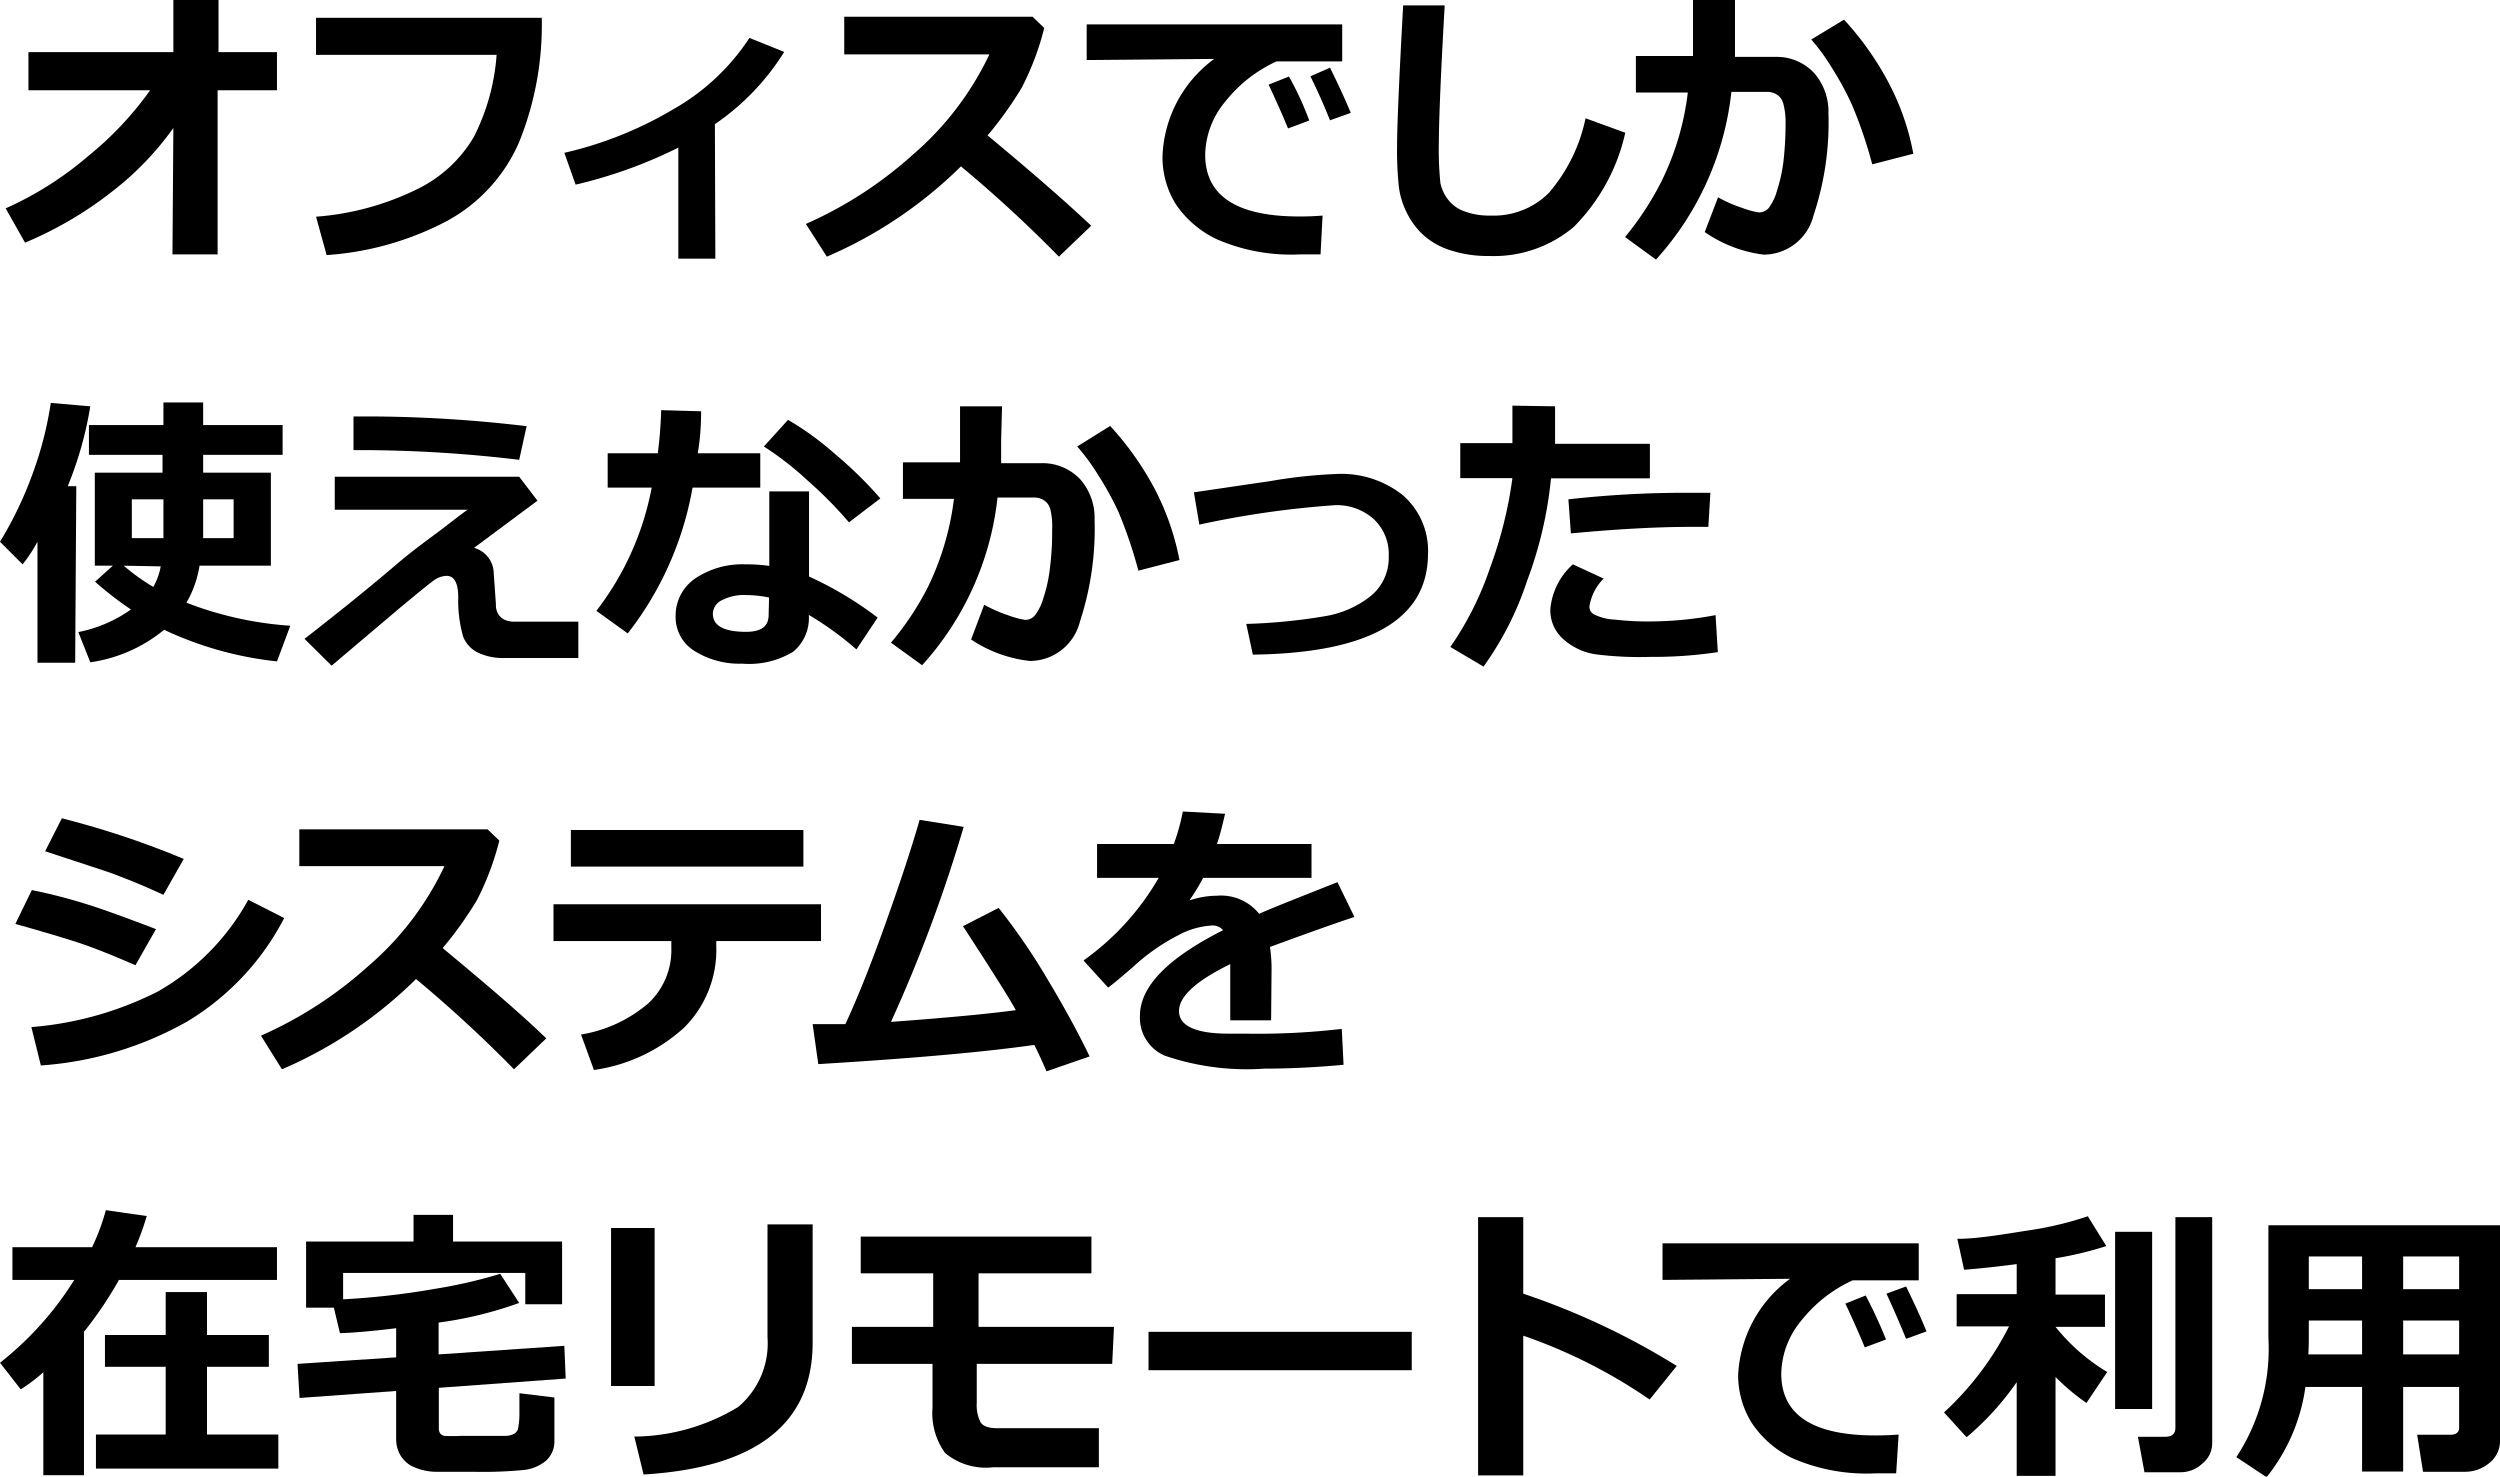 <svg xmlns="http://www.w3.org/2000/svg" viewBox="0 0 110.75 65.41"><g id="レイヤー_2" data-name="レイヤー 2"><g id="レイヤー_1-2" data-name="レイヤー 1"><path d="M7.68,5.67A13.32,13.32,0,0,1,5,8.46a16.66,16.66,0,0,1-3.89,2.29L.25,9.23A14.88,14.88,0,0,0,3.9,6.92,14.75,14.75,0,0,0,6.65,4H1.26V2.31H7.68V0h2V2.31h2.59V4H9.64v7.27h-2Z"/><path d="M24,.79a13.87,13.87,0,0,1-1,5.5,7.25,7.25,0,0,1-3.2,3.5,13.35,13.35,0,0,1-5.33,1.51L14,9.6a12.19,12.19,0,0,0,4.46-1.21A5.88,5.88,0,0,0,21,6.05,9.54,9.54,0,0,0,22,2.43h-8V.79Z"/><path d="M31.69,11.46H30.05V6.54A20.72,20.72,0,0,1,25.5,8.18L25,6.77a16.73,16.73,0,0,0,4.86-1.95,9.76,9.76,0,0,0,3.34-3.14l1.54.62a10.73,10.73,0,0,1-3.07,3.2Z"/><path d="M48.34,10l-1.43,1.37a57.78,57.78,0,0,0-4.34-4,19.26,19.26,0,0,1-5.94,4L35.7,9.92a17.79,17.79,0,0,0,4.73-3.06,13.44,13.44,0,0,0,3.4-4.45H37.4V.74h8.34l.52.5a12.19,12.19,0,0,1-1,2.65A16.45,16.45,0,0,1,43.75,6C45.58,7.52,47.11,8.84,48.34,10Z"/><path d="M58.59,9.55l-.09,1.72-.92,0a8.24,8.24,0,0,1-3.65-.66A4.48,4.48,0,0,1,52.06,9a3.94,3.94,0,0,1-.56-2.11,5.6,5.6,0,0,1,2.29-4.28l-5.65.05V1.08H59.46V2.72H56.55A6.17,6.17,0,0,0,54.28,4.5a3.77,3.77,0,0,0-.89,2.35q0,2.74,4.17,2.74C57.89,9.59,58.23,9.58,58.59,9.55ZM58,5.34l-.94.35c-.18-.44-.46-1.09-.86-1.94l.9-.36Q57.63,4.33,58,5.34ZM59.84,5l-.92.33q-.44-1.09-.87-1.95L58.92,3C59.27,3.71,59.57,4.35,59.84,5Z"/><path d="M72,5.88a8.54,8.54,0,0,1-2.28,4.17,5.49,5.49,0,0,1-3.76,1.29,5.34,5.34,0,0,1-1.73-.26,3.24,3.24,0,0,1-1.21-.7,3.36,3.36,0,0,1-.72-1,3.5,3.5,0,0,1-.33-1.1,15.31,15.31,0,0,1-.08-1.8q0-1.34.27-6.24H64q-.25,4.38-.26,6.1a14.37,14.37,0,0,0,.07,1.77,1.8,1.8,0,0,0,.33.72,1.56,1.56,0,0,0,.73.53,3.14,3.14,0,0,0,1.18.19,3.45,3.45,0,0,0,2.56-1,7.35,7.35,0,0,0,1.63-3.31Z"/><path d="M76.86,1.52c0,.26,0,.59,0,1h1.76a2.27,2.27,0,0,1,1.75.72A2.58,2.58,0,0,1,81,5a13,13,0,0,1-.66,4.54,2.28,2.28,0,0,1-2.21,1.74,5.82,5.82,0,0,1-2.61-1l.59-1.54a5.85,5.85,0,0,0,1.07.47,3.57,3.57,0,0,0,.74.2.57.57,0,0,0,.43-.19,2.27,2.27,0,0,0,.37-.77A7.17,7.17,0,0,0,79,7.21a14.33,14.33,0,0,0,.1-1.71A3.14,3.14,0,0,0,79,4.59a.69.69,0,0,0-.27-.39.82.82,0,0,0-.48-.13H76.7a13.17,13.17,0,0,1-3.34,7.43l-1.37-1A13.31,13.31,0,0,0,73.62,8a12.1,12.1,0,0,0,1.15-3.9h-2.3V2.48H75V0h1.86Zm7.9,5.29-1.82.47a19.82,19.82,0,0,0-.89-2.62A13.48,13.48,0,0,0,81.15,3a9.12,9.12,0,0,0-.91-1.25L81.69.87a13.35,13.35,0,0,1,2,2.84A11.07,11.07,0,0,1,84.76,6.81Z"/><path d="M3.33,29.36H1.66V24A6.44,6.44,0,0,1,1,25l-1-1A16.79,16.79,0,0,0,1.44,21a15.91,15.91,0,0,0,.81-3.15L4,18a16.08,16.08,0,0,1-1,3.54h.38Zm9.53-1.64-.59,1.58a15.63,15.63,0,0,1-5-1.4A6.61,6.61,0,0,1,4,29.34L3.47,28a6,6,0,0,0,2.33-1,15.37,15.37,0,0,1-1.59-1.23L5,25.06H4.2V20.94h3v-.79H3.94V18.83h3.3v-1H9v1h3.52v1.32H9v.79h3v4.12H8.84a4.81,4.81,0,0,1-.58,1.64A15.58,15.58,0,0,0,12.86,27.72ZM5.48,25.06A9.11,9.11,0,0,0,6.79,26a2.78,2.78,0,0,0,.33-.91Zm1.76-2.94H5.84v1.72h1.4V22.12Zm3.11,1.72V22.12H9c0,1,0,1.6,0,1.72Z"/><path d="M23.81,22.18,21,24.27a1.18,1.18,0,0,1,.87,1.09l.1,1.42a.73.73,0,0,0,.15.49.64.64,0,0,0,.27.2,1.14,1.14,0,0,0,.34.07h2.89v1.61H22.36a2.6,2.6,0,0,1-1.19-.24,1.34,1.34,0,0,1-.65-.7,5.79,5.79,0,0,1-.22-1.75c0-.63-.18-.95-.51-.95a1,1,0,0,0-.51.16c-.17.11-.7.54-1.59,1.28l-3,2.54L13.49,28.3c1.43-1.11,2.8-2.21,4.1-3.32.36-.31.88-.72,1.56-1.22s1.29-1,1.57-1.18l-2.38,0-3.51,0V21.12H23Zm-.48-3.3L23,20.37a59.38,59.38,0,0,0-6.87-.43h-.47V18.45h1A60,60,0,0,1,23.33,18.88Z"/><path d="M31.06,18.22q0,1-.15,1.86h2.77V21.6h-3a14.57,14.57,0,0,1-2.87,6.46l-1.39-1a12.8,12.8,0,0,0,2.45-5.46H26.92V20.08h2.22a18.74,18.74,0,0,0,.15-1.91Zm7.82,9.14-.94,1.41a14,14,0,0,0-2.11-1.53,1.94,1.94,0,0,1-.69,1.63,3.77,3.77,0,0,1-2.26.53,3.74,3.74,0,0,1-2.11-.56,1.76,1.76,0,0,1-.84-1.55,2,2,0,0,1,.89-1.68A3.74,3.74,0,0,1,33,25a7.26,7.26,0,0,1,1.08.07v-3.3h1.76v3.77A15.8,15.8,0,0,1,38.88,27.36Zm-4.81-.89A5.34,5.34,0,0,0,33,26.36a2.08,2.08,0,0,0-1,.22.68.68,0,0,0-.42.61c0,.53.49.8,1.47.8.69,0,1-.25,1-.75ZM39,22.08l-1.39,1.06a18.25,18.25,0,0,0-1.83-1.85,13.77,13.77,0,0,0-1.94-1.51l1.07-1.18A13,13,0,0,1,37,20.12,17.69,17.69,0,0,1,39,22.08Z"/><path d="M44.35,19.52c0,.26,0,.59,0,1h1.75a2.29,2.29,0,0,1,1.76.72A2.57,2.57,0,0,1,48.49,23a13.24,13.24,0,0,1-.65,4.54,2.29,2.29,0,0,1-2.22,1.74,5.83,5.83,0,0,1-2.6-.95l.58-1.54a6.17,6.17,0,0,0,1.07.47,3.93,3.93,0,0,0,.74.2.56.56,0,0,0,.43-.19,2.24,2.24,0,0,0,.38-.77,6.47,6.47,0,0,0,.29-1.32,12.5,12.5,0,0,0,.1-1.71,3.24,3.24,0,0,0-.08-.91.69.69,0,0,0-.27-.39.82.82,0,0,0-.48-.13H44.19a13.17,13.17,0,0,1-3.34,7.43l-1.38-1A12.83,12.83,0,0,0,41.11,26a12.35,12.35,0,0,0,1.15-3.9H40V20.48h2.53V18h1.86Zm7.9,5.29-1.82.47a19.82,19.82,0,0,0-.89-2.62,13.48,13.48,0,0,0-.9-1.63,9,9,0,0,0-.92-1.25l1.46-.91a13.32,13.32,0,0,1,2,2.84A11.44,11.44,0,0,1,52.25,24.81Z"/><path d="M55.5,29l-.29-1.36a25.26,25.26,0,0,0,3.47-.34,4.4,4.4,0,0,0,2.06-.91,2.18,2.18,0,0,0,.78-1.74A2.12,2.12,0,0,0,60.86,23a2.44,2.44,0,0,0-1.73-.62,41.87,41.87,0,0,0-6,.86l-.24-1.43,3.4-.5A21.89,21.89,0,0,1,59.15,21a4.38,4.38,0,0,1,3,.94,3.27,3.27,0,0,1,1.11,2.63Q63.22,28.9,55.5,29Z"/><path d="M68.89,18c0,.16,0,.43,0,.82s0,.57,0,.84h4.2v1.53H68.71a17.8,17.8,0,0,1-1.06,4.54,13.92,13.92,0,0,1-1.93,3.8l-1.47-.87A13.86,13.86,0,0,0,66,25.18a18.56,18.56,0,0,0,1-4H64.69V19.63H67c0-.68,0-1.23,0-1.66ZM76.1,28.89a19.28,19.28,0,0,1-3,.21A15.42,15.42,0,0,1,70.8,29a2.75,2.75,0,0,1-1.55-.69A1.69,1.69,0,0,1,68.68,27a3,3,0,0,1,1-2l1.36.63a2.27,2.27,0,0,0-.63,1.24.39.39,0,0,0,.23.36,2.31,2.31,0,0,0,.92.22,12.28,12.28,0,0,0,1.56.08A15.82,15.82,0,0,0,76,27.25Zm-.33-7.06-.09,1.51h-.76c-1.43,0-3.21.09-5.33.29l-.11-1.51a46.58,46.58,0,0,1,5.28-.29Z"/><path d="M6.91,41.16,6,42.76c-.94-.41-1.71-.72-2.32-.93s-1.61-.51-3-.9l.73-1.5a24,24,0,0,1,2.41.62C4.56,40.28,5.58,40.65,6.91,41.16Zm5.68-.49a11.52,11.52,0,0,1-4.31,4.59A15.33,15.33,0,0,1,1.81,47.2l-.42-1.7A15,15,0,0,0,7,43.92a10.51,10.51,0,0,0,4-4.06ZM8.14,38.05l-.9,1.59c-.46-.21-.93-.42-1.43-.62s-.89-.35-1.2-.45L2,37.71l.74-1.46A38.77,38.77,0,0,1,8.14,38.05Z"/><path d="M24.2,46l-1.43,1.37a57.78,57.78,0,0,0-4.34-4,19.26,19.26,0,0,1-5.94,4l-.93-1.49a17.79,17.79,0,0,0,4.73-3.06,13.3,13.3,0,0,0,3.4-4.45H13.26V36.74H21.6l.52.5a12.19,12.19,0,0,1-1,2.65A16.45,16.45,0,0,1,19.61,42C21.44,43.52,23,44.84,24.2,46Z"/><path d="M36.37,41.69H31.73v.2a4.85,4.85,0,0,1-1.42,3.63,7.46,7.46,0,0,1-4,1.88l-.57-1.57a6.09,6.09,0,0,0,3-1.4,3.23,3.23,0,0,0,1-2.45v-.29H24.52V40.06H36.37Zm-.78-3.3H25.29V36.77h10.3Z"/><path d="M45.82,46.29c-2.24.32-5.44.6-9.57.85L36,45.37l1.45,0c.51-1.1,1.08-2.51,1.7-4.24s1.16-3.32,1.59-4.81l1.95.31a64.87,64.87,0,0,1-3.22,8.64Q43.15,45,45,44.75q-.33-.63-2.34-3.72l1.58-.81a27.77,27.77,0,0,1,2.17,3.17c.75,1.25,1.37,2.39,1.86,3.41l-1.91.66Q46.09,46.83,45.82,46.29Z"/><path d="M56.31,45.2H54.5V42.71c-1.51.74-2.27,1.43-2.27,2.08s.73,1,2.18,1h.71a32.16,32.16,0,0,0,4.32-.21l.08,1.59c-1.19.11-2.35.17-3.49.17a11.25,11.25,0,0,1-4.42-.57A1.82,1.82,0,0,1,50.5,45c0-1.29,1.22-2.55,3.68-3.79a.58.58,0,0,0-.49-.21,3.53,3.53,0,0,0-1.49.43,8.9,8.9,0,0,0-2,1.4c-.52.45-.89.76-1.11.92L48,42.55a11.65,11.65,0,0,0,3.33-3.66H48.6v-1.5H52a9.27,9.27,0,0,0,.4-1.44l1.87.1c-.12.53-.24,1-.36,1.34h4.19v1.5h-4.8a10.11,10.11,0,0,1-.61,1,3.87,3.87,0,0,1,1.22-.21,2.17,2.17,0,0,1,1.87.8c.54-.24,1.7-.7,3.47-1.4L60,40.62c-.84.28-2.08.72-3.74,1.33a6.63,6.63,0,0,1,.07,1Z"/><path d="M3.72,65.35H1.92V60.79a8.08,8.08,0,0,1-1,.76L0,60.37A14.26,14.26,0,0,0,3.29,56.7H.55V55.25H4.08a9.69,9.69,0,0,0,.61-1.64l1.81.26A11.18,11.18,0,0,1,6,55.25h6.27V56.7h-7A17,17,0,0,1,3.72,59Zm8.61-.29H4.25V63.55H7.34v-3H4.65V59.14H7.34v-1.9H9.17v1.9h2.74v1.41H9.17v3h3.16Z"/><path d="M25.06,61.07l-5.62.41v1.79a.39.39,0,0,0,.06.23.29.29,0,0,0,.2.11,7,7,0,0,0,.72,0h1q.55,0,.93,0a.88.88,0,0,0,.46-.11.64.64,0,0,0,.13-.17,3.34,3.34,0,0,0,.07-.61c0-.34,0-.68,0-1l1.55.19V63.8a1.16,1.16,0,0,1-.36.9,1.84,1.84,0,0,1-1,.42,18.62,18.62,0,0,1-2.2.08c-.45,0-1,0-1.57,0a2.52,2.52,0,0,1-1.26-.29,1.38,1.38,0,0,1-.48-.53,1.46,1.46,0,0,1-.14-.63V61.62l-4.28.31-.09-1.51,4.37-.29V58.84c-1.05.13-1.88.2-2.49.22l-.27-1.13H13.56V55h4.76V53.82h1.75V55H24.9v2.78H23.27V56.39H15.2v1.17a34,34,0,0,0,4.1-.47,21.69,21.69,0,0,0,2.86-.66L23,57.72a17.08,17.08,0,0,1-3.57.87V60L25,59.62Z"/><path d="M29,61.4H27.07v-7H29Zm7-1.92q0,5.39-7.49,5.84l-.41-1.68a9,9,0,0,0,4.6-1.31A3.68,3.68,0,0,0,34,59.24v-5H36Z"/><path d="M49.27,60.42h-6v1.73a1.68,1.68,0,0,0,.17.86c.11.17.36.26.74.26h4.5V65H44a2.82,2.82,0,0,1-2.13-.63,3,3,0,0,1-.56-2V60.42H37.74V58.78h3.6V56.41H38.13V54.78H48.35v1.63h-5v2.37h6Z"/><path d="M62.54,60.7H50.88V59H62.54Z"/><path d="M74.28,60.51,73.08,62a23.23,23.23,0,0,0-5.6-2.83v6.19h-2V53.92h2v3.39A32.38,32.38,0,0,1,74.28,60.51Z"/><path d="M84.11,63.55,84,65.27l-.92,0a8.24,8.24,0,0,1-3.65-.66A4.48,4.48,0,0,1,77.58,63,4,4,0,0,1,77,60.93a5.61,5.61,0,0,1,2.3-4.28l-5.65.05V55.08H85v1.64H82.07A6.17,6.17,0,0,0,79.8,58.5a3.77,3.77,0,0,0-.89,2.35q0,2.74,4.17,2.74C83.4,63.59,83.75,63.58,84.11,63.55Zm-.56-4.21-.94.35c-.18-.44-.46-1.09-.86-1.94l.9-.36Q83.15,58.34,83.55,59.34Zm1.8-.36-.91.33q-.45-1.1-.87-2l.87-.32C84.79,57.71,85.09,58.35,85.35,59Z"/><path d="M89.34,61.23a12.45,12.45,0,0,1-2.22,2.44l-1-1.1A13.34,13.34,0,0,0,89,58.76H86.68V57.33h2.66V56c-.91.12-1.69.2-2.33.25l-.3-1.37c.84,0,1.87-.17,3.06-.36a14.85,14.85,0,0,0,2.72-.64l.82,1.32a15,15,0,0,1-2.25.54v1.61h2.19v1.43H91.06v0a8.58,8.58,0,0,0,2.29,2l-.92,1.37A9.47,9.47,0,0,1,91.06,61v4.38H89.34Zm6,1.19H93.7V54.57h1.64ZM98,63.93a1.14,1.14,0,0,1-.43.9,1.4,1.4,0,0,1-.94.39H95l-.29-1.57h1.19c.32,0,.47-.13.47-.4V53.92H98Z"/><path d="M108.94,61.44h-2.48v3.75h-1.82V61.44h-2.51a8.19,8.19,0,0,1-1.72,4l-1.34-.89a8.72,8.72,0,0,0,1.42-5.27v-5h10.26V63.8a1.23,1.23,0,0,1-.46,1,1.68,1.68,0,0,1-1.11.4h-1.84l-.26-1.64h1.45c.28,0,.41-.11.41-.31ZM102.26,60h2.38V58.5h-2.36v.57C102.28,59.35,102.28,59.66,102.26,60Zm2.38-4.34h-2.36v1.45h2.36Zm4.3,1.45V55.66h-2.48v1.45ZM106.46,60h2.48V58.5h-2.48Z"/></g></g></svg>